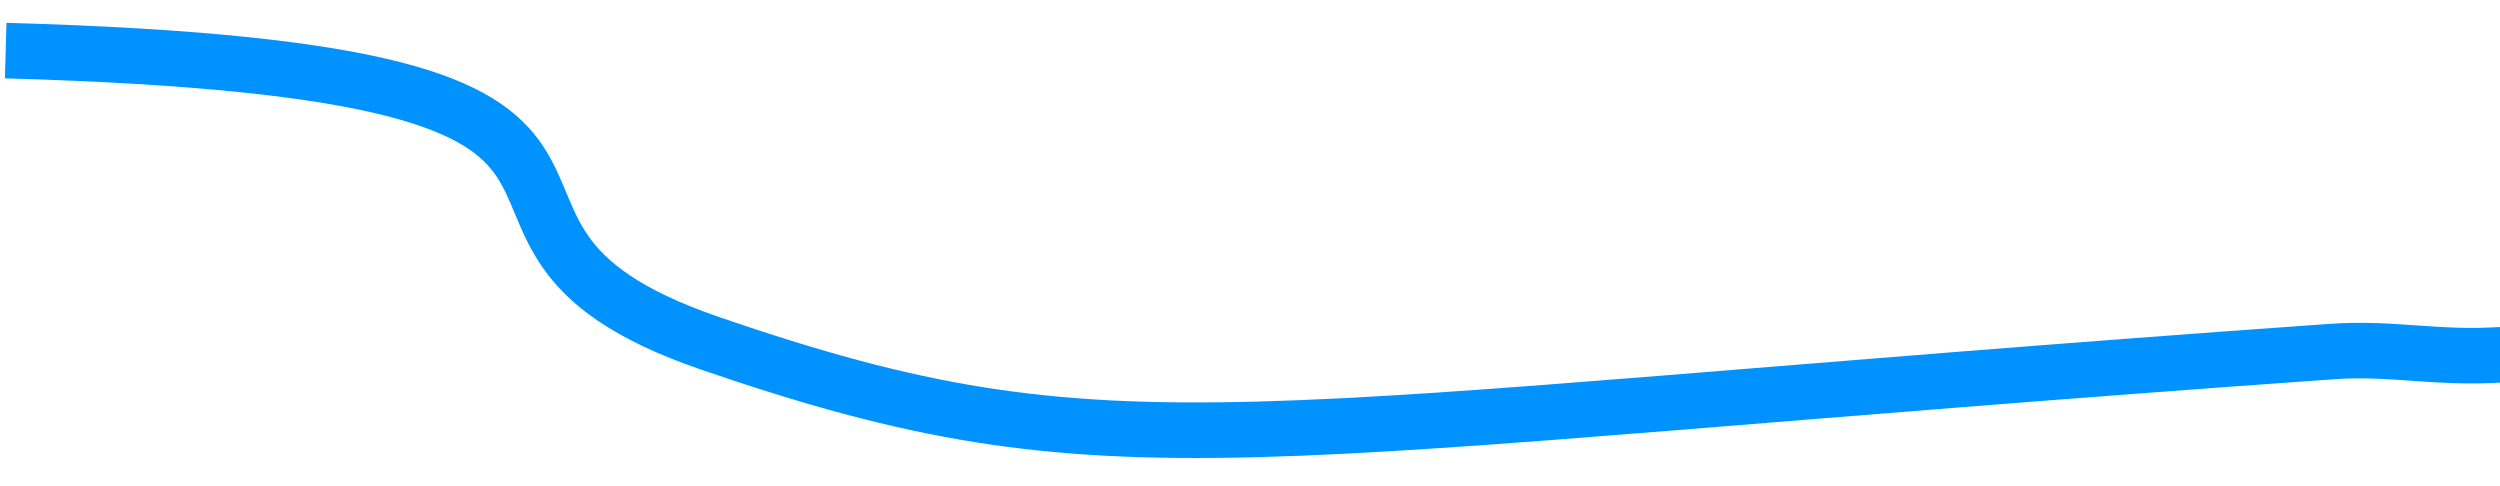<?xml version="1.0" encoding="UTF-8" standalone="no"?>
<svg
   width="360"
   height="70"
   viewBox="0 0 360 70"
   version="1.1"
   xml:space="preserve"
   style="clip-rule:evenodd;fill-rule:evenodd;stroke-linejoin:round;stroke-miterlimit:1.5"
   id="svg4"
   sodipodi:docname="line1.svg"
   inkscape:version="1.1.2 (0a00cf5339, 2022-02-04)"
   xmlns:inkscape="http://www.inkscape.org/namespaces/inkscape"
   xmlns:sodipodi="http://sodipodi.sourceforge.net/DTD/sodipodi-0.dtd"
   xmlns="http://www.w3.org/2000/svg"
   xmlns:svg="http://www.w3.org/2000/svg"><defs
   id="defs8" /><sodipodi:namedview
   id="namedview6"
   pagecolor="#ffffff"
   bordercolor="#111111"
   borderopacity="1"
   inkscape:pageshadow="0"
   inkscape:pageopacity="0"
   inkscape:pagecheckerboard="1"
   showgrid="false"
   inkscape:zoom="4.1117247"
   inkscape:cx="162.46224"
   inkscape:cy="34.413783"
   inkscape:window-width="2160"
   inkscape:window-height="3840"
   inkscape:window-x="0"
   inkscape:window-y="0"
   inkscape:window-maximized="1"
   inkscape:current-layer="svg4" />
    <path
   d="M 0.82,7.284 C 111.88,10.401 53.389,32.658 102.244,49.437 c 58.681,20.154 73.552,12.499 233.507,1.188 8.845,-0.625 14.953,1.088 24.717,0.444"
   style="fill:none;stroke:#0093ff;stroke-width:8;stroke-dasharray:none;stroke-opacity:1;stroke-miterlimit:1.5"
   id="path2"
   sodipodi:nodetypes="cssc" />
</svg>
